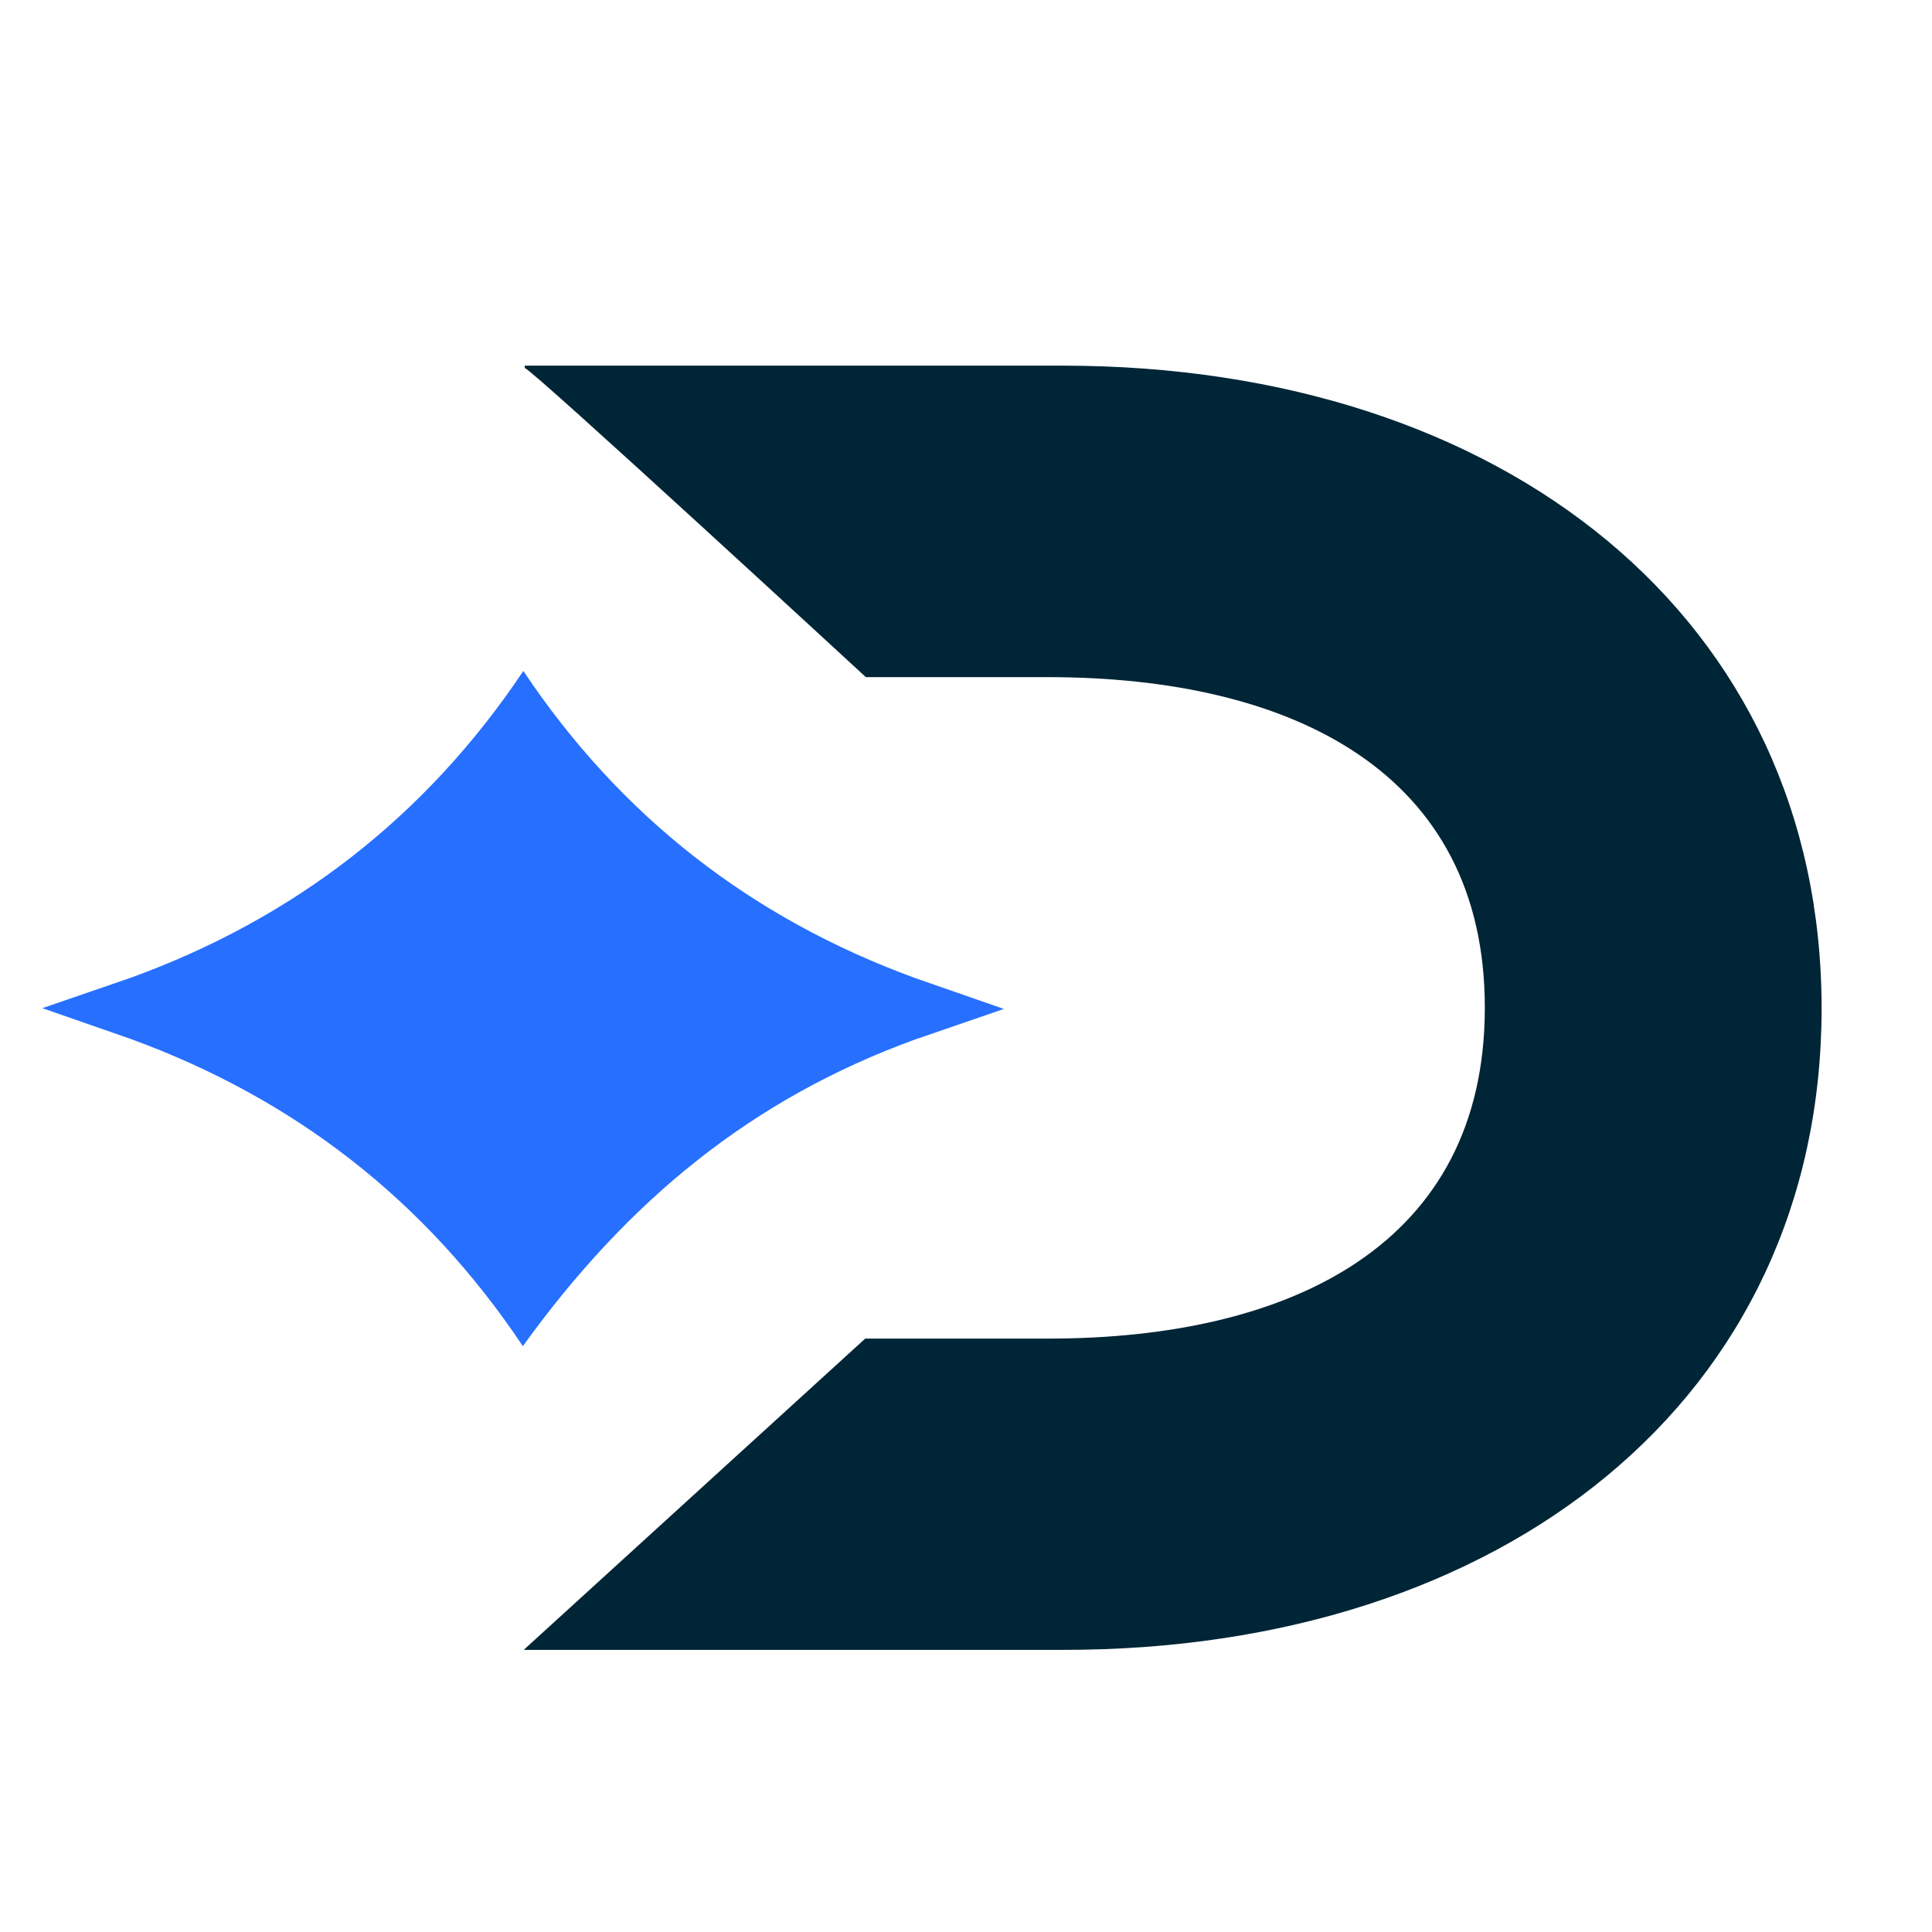 <svg width="35" height="35" viewBox="0 0 35 35" fill="none" xmlns="http://www.w3.org/2000/svg">
<path d="M19.259 6.624C27.242 6.628 33 11.204 33 18.272C32.995 25.336 27.233 29.898 19.25 29.889H9.498L9.493 29.884L15.674 24.25H18.972C23.419 24.254 26.895 22.526 26.899 18.263C26.904 14.001 23.428 12.267 18.981 12.267H15.686C15.631 12.217 9.575 6.63 9.507 6.668V6.624H19.259Z" fill="#002536"/>
<path d="M9.481 12.155C11.249 14.803 13.629 16.641 16.58 17.719L18.186 18.278L16.576 18.832C13.624 19.905 11.377 21.744 9.472 24.387C7.704 21.739 5.324 19.901 2.372 18.823L0.767 18.264L2.377 17.71C5.328 16.637 7.712 14.798 9.481 12.155Z" fill="#276FFF"/>
</svg>
